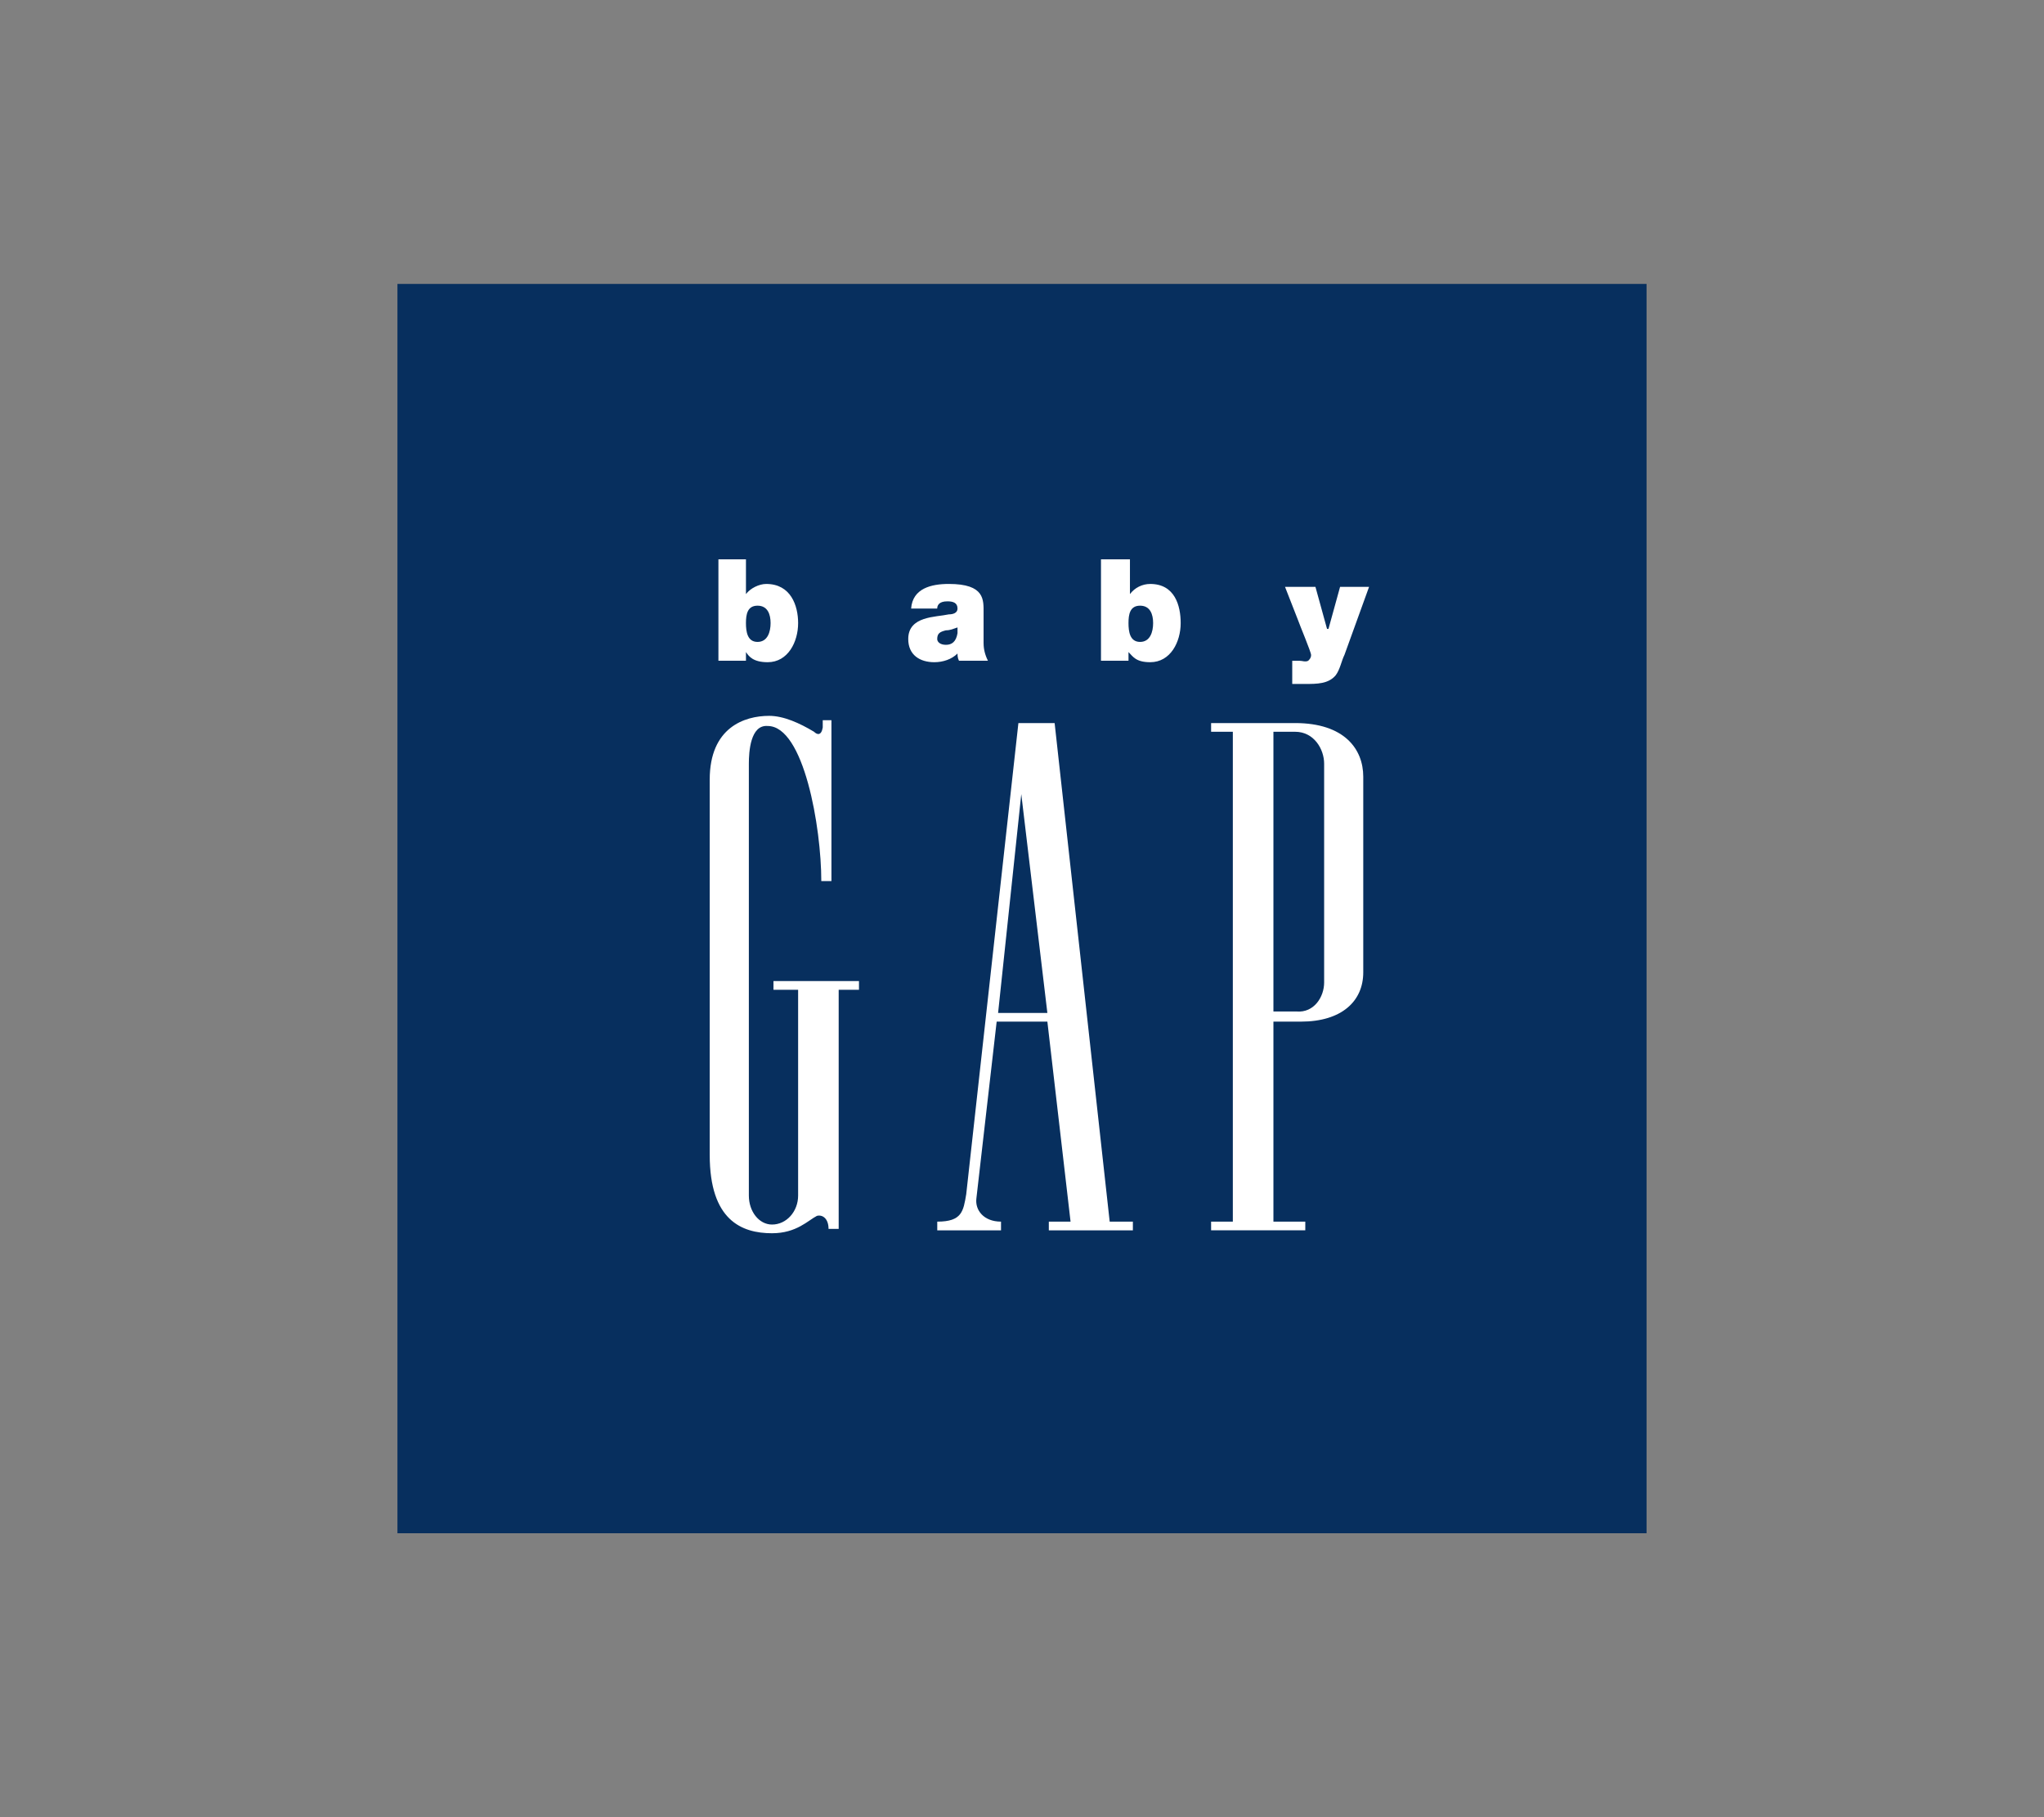 <?xml version="1.0" encoding="UTF-8"?>
<svg id="Baby_Gap" data-name="Baby Gap" xmlns="http://www.w3.org/2000/svg" width="180" height="160" viewBox="0 0 180 160">
  <rect x="0" y="0" width="180" height="160" fill="#808080" stroke="none"/>
  <defs>
    <style>
      .cls-1 {
        fill: #fff;
      }

      .cls-1, .cls-2 {
        fill-rule: evenodd;
      }

      .cls-2 {
        fill: #072f5e;
      }
    </style>
  </defs>
  <g id="Logo">
    <path id="Logo_BG" data-name="Logo BG" class="cls-2" d="M145,25H35v110h110V25Z"/>
    <g id="Signature">
      <path id="G" class="cls-1" d="M72.454,64.049c-.128,.766-.51,.638-.766,.383-1.276-.766-2.68-1.403-3.956-1.403-2.17,0-5.232,1.021-5.232,5.614v33.052c0,5.742,2.808,6.89,5.487,6.89,2.169,0,3.19-1.148,3.956-1.531,.51-.128,1.021,.255,1.021,1.148h.893v-21.055h1.787v-.766h-7.529v.766h2.17v18.12c0,1.403-1.021,2.552-2.297,2.552-1.148,0-2.042-1.148-2.042-2.552v-38.027c0-1.021,.128-3.445,1.659-3.318,3.19,0,4.721,8.933,4.721,13.654h.893v-14.165h-.766v.639h0Z"/>
      <path id="A" class="cls-1" d="M87.895,89.189l2.042-19.27,2.297,19.27h-4.339Zm4.339,.765l2.042,17.61h-1.914v.766h7.402v-.766h-2.042l-4.849-43.898h-3.19l-4.594,41.473c-.256,1.531-.383,2.424-2.552,2.424v.766h5.615v-.766c-1.531,0-2.297-1.021-2.169-2.042l1.786-15.569h4.466Z"/>
      <path id="P" class="cls-1" d="M112.141,64.431h1.913c1.659,0,2.553,1.531,2.553,2.808v19.269c0,1.276-.894,2.681-2.425,2.552h-2.041v-24.628Zm1.913-.766h-7.401v.766h1.914v43.131h-1.914v.766h8.294v-.766h-2.806v-17.61h2.424c3.572,0,5.487-1.787,5.487-4.339v-17.227c0-2.424-1.658-4.721-5.998-4.721Z"/>
    </g>
    <path id="Tagline" class="cls-1" d="M63.266,49.246h2.425v3.063c.383-.51,1.148-.893,1.786-.893,2.169,0,2.808,1.914,2.808,3.445,0,1.659-.894,3.445-2.68,3.445-1.276,0-1.659-.51-1.914-.894v.766h-2.425v-8.932Zm3.445,4.083c-.893,0-1.021,.766-1.021,1.531s.128,1.659,1.021,1.659,1.149-.893,1.149-1.659-.256-1.531-1.149-1.531Zm19.907,3.318c0,.51,.128,1.021,.383,1.531h-2.552c-.128-.255-.128-.51-.128-.638-.51,.51-1.276,.766-2.042,.766-1.276,0-2.297-.638-2.297-2.042,0-2.042,2.425-1.914,3.573-2.17,.383,0,.766-.128,.766-.51,0-.51-.383-.638-.894-.638-.766,0-.894,.383-.894,.638h-2.297c.128-1.787,1.787-2.169,3.318-2.169,3.19,0,3.062,1.403,3.062,2.552v2.681h.002Zm-2.297-1.403c-.383,.128-.638,.255-1.021,.255-.51,.128-.766,.256-.766,.766,0,.255,.256,.51,.766,.51s.893-.256,1.021-1.021v-.511Zm12.633-5.998h2.552v3.063c.422-.562,1.084-.893,1.787-.893,2.169,0,2.681,1.914,2.681,3.445,0,1.659-.894,3.445-2.681,3.445-1.276,0-1.531-.51-1.914-.894v.766h-2.424v-8.932Zm3.445,4.083c-.894,0-1.021,.766-1.021,1.531s.128,1.659,1.021,1.659,1.148-.893,1.148-1.659-.255-1.531-1.148-1.531Zm17.994,4.339c-.256,.51-.383,1.276-.766,1.787-.639,.766-1.659,.766-2.681,.766h-1.148v-2.042h.639c.255,0,.51,.128,.766,0,.128-.128,.255-.255,.255-.51s-1.021-2.68-1.148-3.063l-1.148-2.935h2.679l1.021,3.701h.128l1.021-3.701h2.553l-2.17,5.998h0Z"/>
  </g>
</svg>